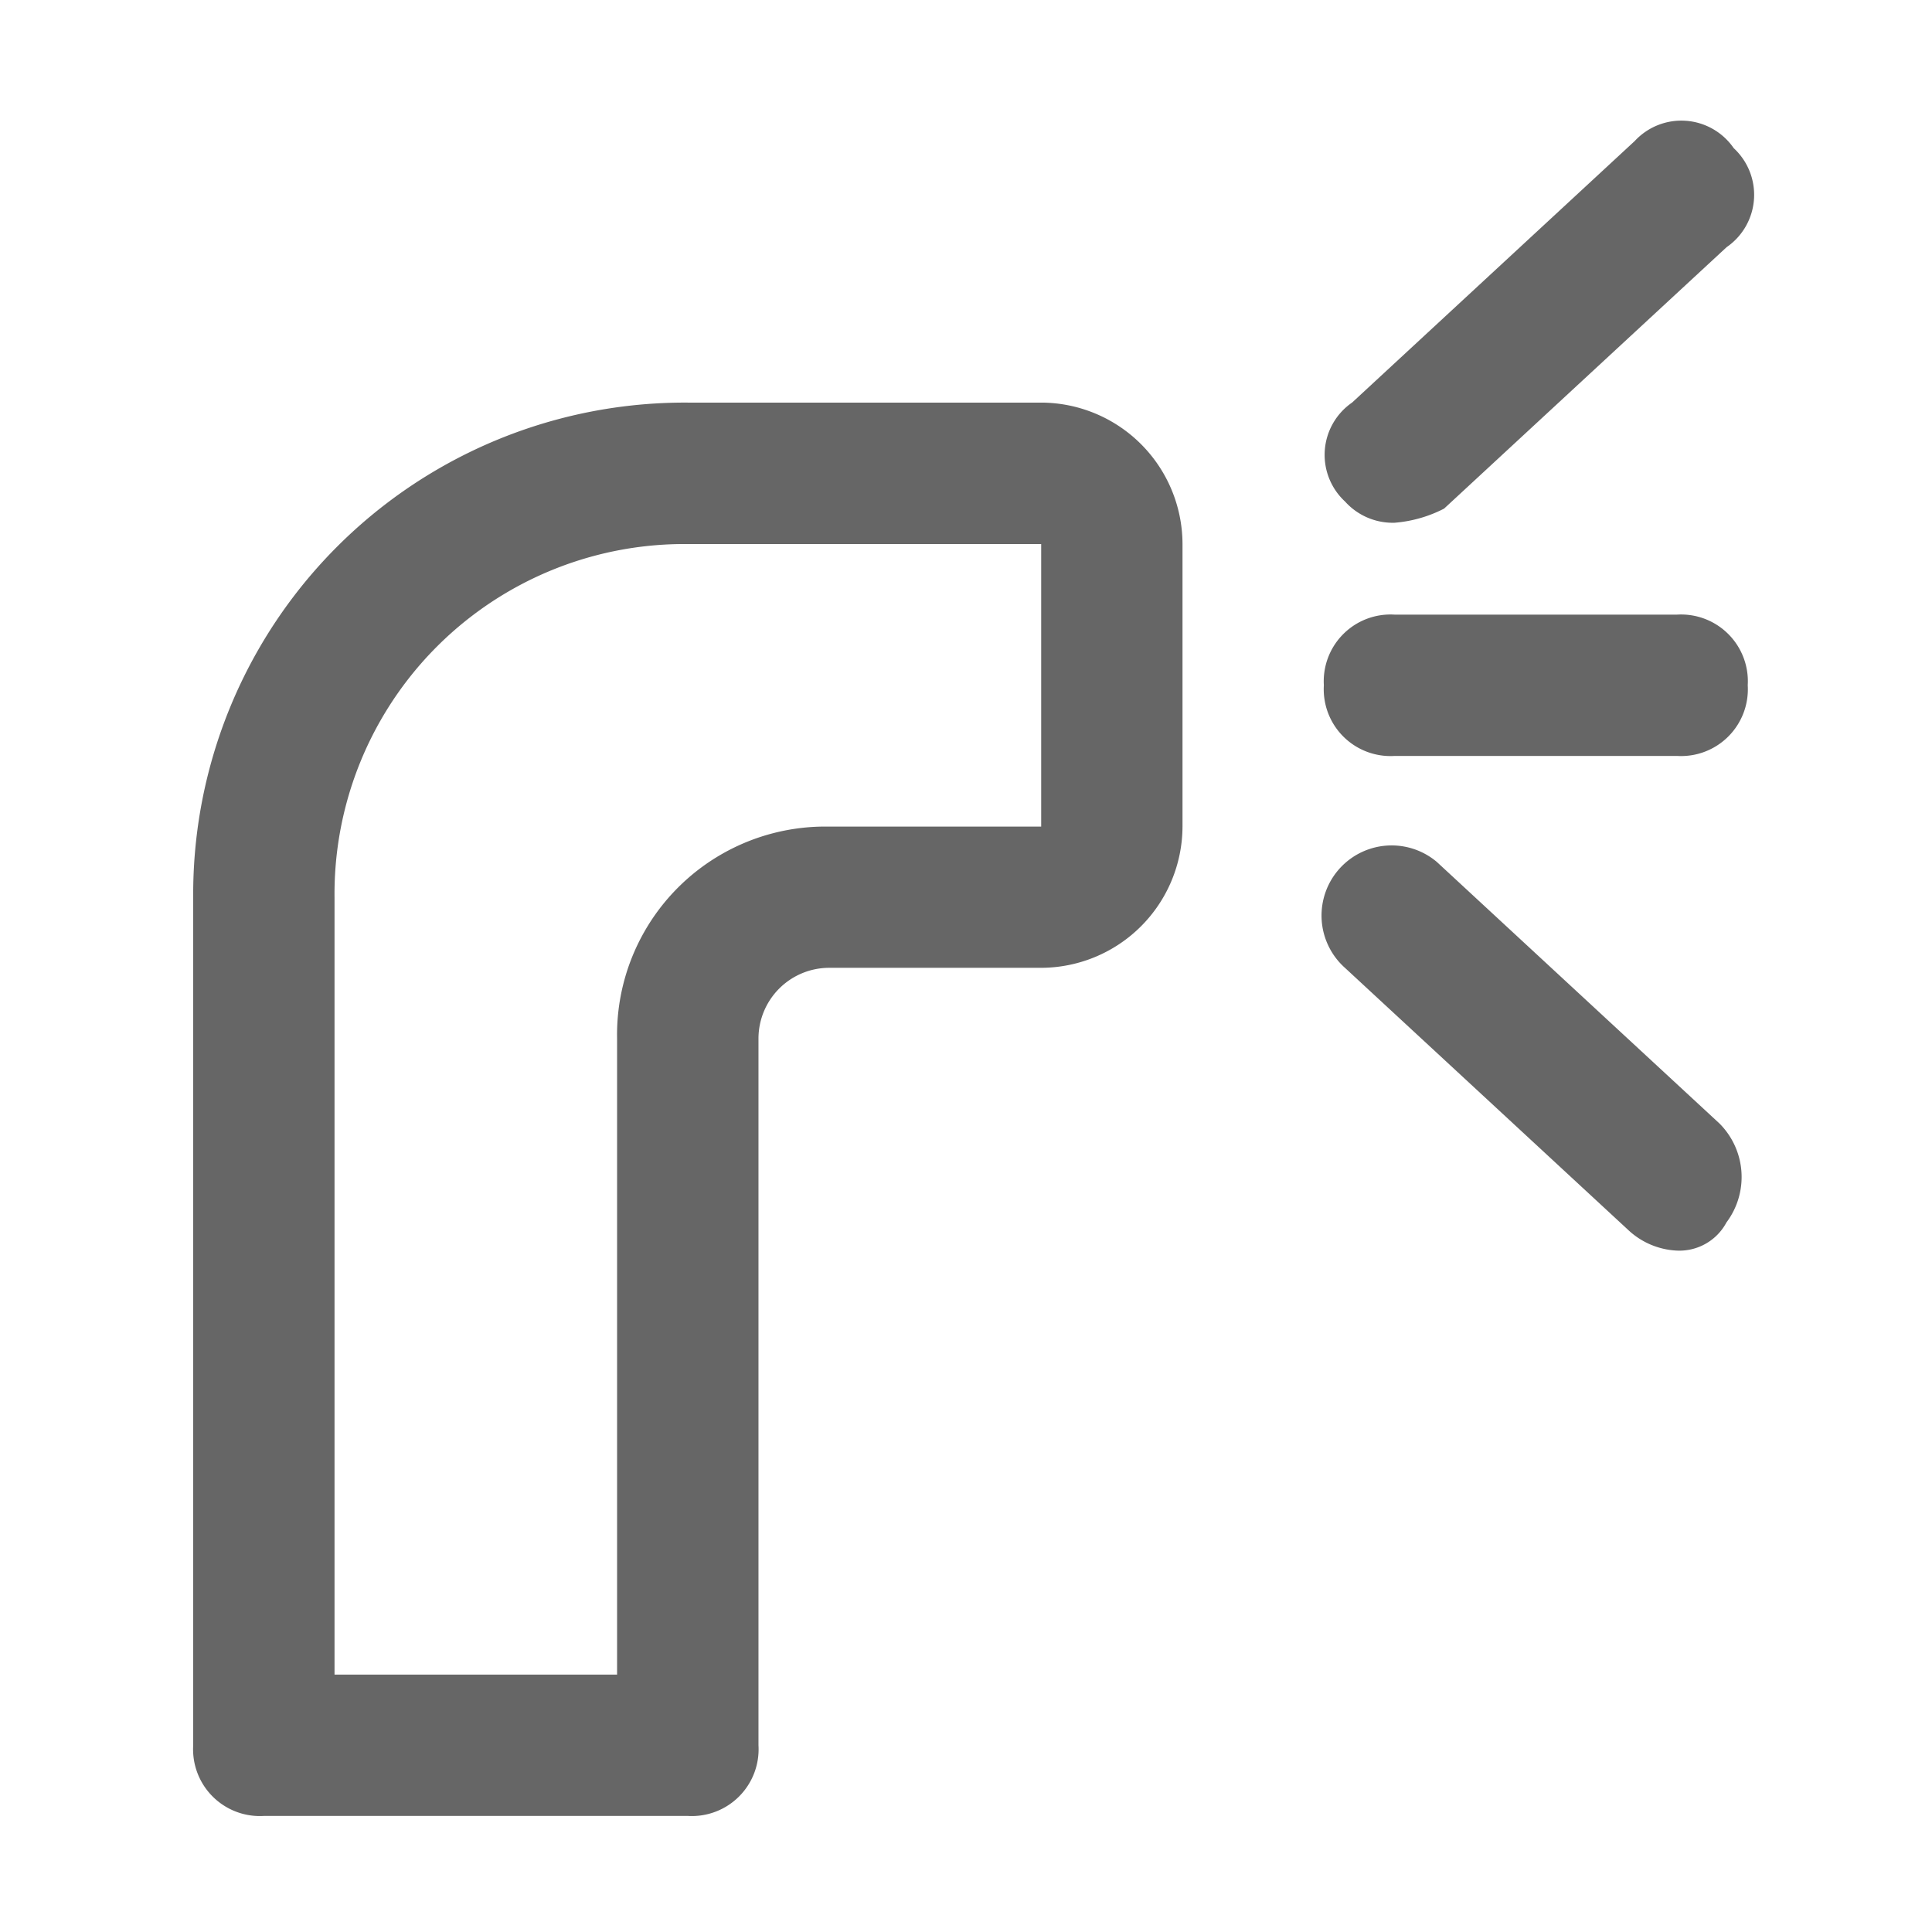 <?xml version="1.0" standalone="no"?><!DOCTYPE svg PUBLIC "-//W3C//DTD SVG 1.1//EN" "http://www.w3.org/Graphics/SVG/1.1/DTD/svg11.dtd"><svg t="1728701278520" class="icon" viewBox="0 0 1024 1024" version="1.1" xmlns="http://www.w3.org/2000/svg" p-id="82029" xmlns:xlink="http://www.w3.org/1999/xlink" width="128" height="128"><path d="M364.57 962.483H139.853A35.392 35.392 0 0 1 102.4 925.03V475.571a260.57 260.57 0 0 1 262.182-262.182h187.264a75.123 75.123 0 0 1 74.906 74.906v149.76a75.123 75.123 0 0 1-74.906 74.906h-112.384a37.53 37.53 0 0 0-37.453 37.453v374.618a35.392 35.392 0 0 1-37.44 37.453z m-187.264-74.906h149.76V550.49a110.362 110.362 0 0 1 112.397-112.371h112.384v-149.76H364.57a185.446 185.446 0 0 0-187.264 187.213v412.006z m374.541-599.27z m187.277-11.238a34.01 34.01 0 0 1-26.214-11.238 33.677 33.677 0 0 1 3.75-52.48l149.76-138.586a33.677 33.677 0 0 1 52.48 3.75 33.677 33.677 0 0 1-3.75 52.48l-149.76 138.586a69.44 69.44 0 0 1-26.266 7.488z m149.76 385.779a40.461 40.461 0 0 1-26.214-11.238l-149.76-138.586a37.158 37.158 0 0 1 48.64-56.179l149.76 138.586a40.115 40.115 0 0 1 3.75 52.48 28.275 28.275 0 0 1-26.125 14.938z m0-262.182h-149.76a35.392 35.392 0 0 1-37.453-37.453 35.392 35.392 0 0 1 37.453-37.453h149.76a35.392 35.392 0 0 1 37.453 37.453 35.392 35.392 0 0 1-37.402 37.453z" fill="#666666" p-id="82030"></path></svg>